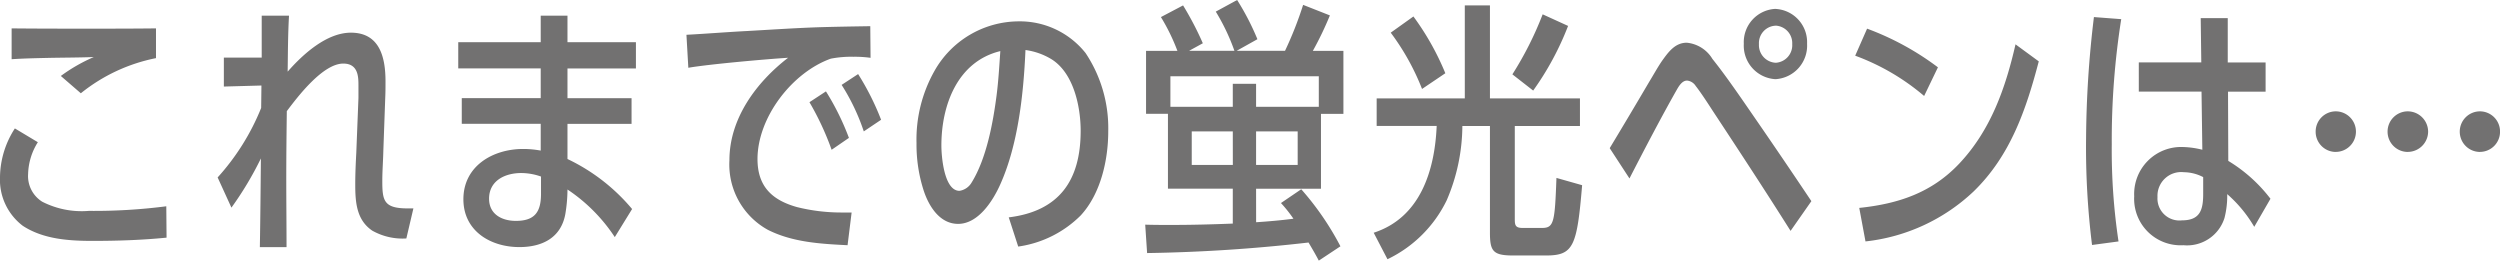 <svg xmlns="http://www.w3.org/2000/svg" width="240.422" height="25.064"><path fill="#727171" d="M1.118 2.73v2.964c1.222-.078 2.392-.1 3.692-.13 1.4-.026 2.808-.026 4.212-.078a16 16 0 0 0-3.172 1.82L7.774 8.97a16.7 16.7 0 0 1 7.228-3.38V2.73c-2.158.026-4.342.026-6.526.026-2.444 0-4.914 0-7.358-.026M3.64 13.676 1.43 12.35A8.77 8.77 0 0 0 0 17.03a5.56 5.56 0 0 0 2.184 4.68c1.976 1.3 4.446 1.456 6.734 1.456 2.366 0 4.758-.078 7.1-.312l-.026-3.016a54 54 0 0 1-7.436.442 8.34 8.34 0 0 1-4.5-.884 2.91 2.91 0 0 1-1.352-2.678 6 6 0 0 1 .936-3.042M27.664 6.89c.026-1.794.026-3.588.13-5.382h-2.626v4.034h-3.64v2.782l3.614-.1-.026 2.158a22.4 22.4 0 0 1-4.186 6.682l1.326 2.904a32 32 0 0 0 2.834-4.732c-.026 2.86-.052 5.694-.1 8.528h2.566c0-2.184-.026-4.394-.026-6.6 0-2.158.026-4.316.052-6.474 1.092-1.456 3.484-4.576 5.434-4.576 1.43 0 1.456 1.274 1.456 2.08v1.222l-.208 5.278c-.052.988-.1 2-.1 3.016 0 1.69.1 3.432 1.638 4.472a5.93 5.93 0 0 0 3.276.75l.678-2.89h-.546c-2.314 0-2.444-.754-2.444-2.652 0-.962.078-1.924.1-2.912l.182-5.07c.026-.52.026-1.04.026-1.586 0-2.288-.546-4.68-3.328-4.68-2.338 0-4.626 2.084-6.082 3.748m26.91-2.834V1.508H52v2.548h-7.93v2.522H52v2.86h-7.592v2.47H52v2.574a9.3 9.3 0 0 0-1.69-.156c-2.912 0-5.746 1.638-5.746 4.836 0 3.042 2.6 4.6 5.382 4.6 2.184 0 4-.884 4.42-3.172a14.6 14.6 0 0 0 .208-2.366 16.2 16.2 0 0 1 4.55 4.578l1.664-2.7a18.4 18.4 0 0 0-6.214-4.81v-3.38h6.162v-2.47h-6.162v-2.86h6.582V4.06Zm-7.54 15.054c0-1.742 1.534-2.47 3.094-2.47a5.8 5.8 0 0 1 1.9.338v1.664c0 1.742-.6 2.6-2.418 2.6-1.328 0-2.576-.624-2.576-2.132M79.898 5.642a10.2 10.2 0 0 1 2.184-.182 11 11 0 0 1 1.638.1l-.026-3.042c-1.638.026-3.276.052-4.914.1-2.314.078-4.6.234-6.916.364-1.95.1-3.9.26-5.85.364l.182 3.172c1.924-.338 7.488-.832 9.594-.962-3.068 2.366-5.642 5.85-5.642 9.854a7.17 7.17 0 0 0 3.692 6.69c2.366 1.196 5.044 1.352 7.67 1.482l.39-3.146h-1.066a17.6 17.6 0 0 1-4.186-.52c-2.418-.676-3.8-2-3.8-4.628.008-4.004 3.332-8.32 7.05-9.646m2.626 1.482-1.586 1.04a20.2 20.2 0 0 1 2.132 4.472l1.664-1.118a25 25 0 0 0-2.21-4.394M79.43 8.788l-1.586 1.04a27 27 0 0 1 2.132 4.576l1.664-1.144a24.7 24.7 0 0 0-2.21-4.472M98.618 4.81a6.5 6.5 0 0 1 2.5.884c2.132 1.326 2.808 4.55 2.808 6.89 0 4.758-2.054 7.722-6.916 8.32l.91 2.808a10.6 10.6 0 0 0 6.006-2.99c1.924-2.08 2.652-5.33 2.652-8.086a13 13 0 0 0-2.184-7.54 8.08 8.08 0 0 0-6.448-3.042 9.34 9.34 0 0 0-8.09 4.788 13.4 13.4 0 0 0-1.716 6.916 14.4 14.4 0 0 0 .7 4.6c.494 1.482 1.534 3.172 3.3 3.172 1.924 0 3.328-2.184 4.03-3.744 1.746-3.85 2.266-8.79 2.448-12.976m-2.418.1c-.1 1.456-.182 2.886-.364 4.29-.338 2.6-.962 6.032-2.392 8.346a1.64 1.64 0 0 1-1.17.806c-1.482 0-1.742-3.3-1.742-4.368 0-3.818 1.508-8.056 5.668-9.07Zm24.596 13.238h6.24v-7.2h2.158V4.89h-2.938a32 32 0 0 0 1.638-3.408L125.32.468a35 35 0 0 1-1.742 4.42h-4.654l2-1.118a24.6 24.6 0 0 0-1.95-3.77l-2.054 1.118a20 20 0 0 1 1.794 3.77h-4.366l1.326-.728a30 30 0 0 0-1.9-3.64l-2.13 1.122a19 19 0 0 1 1.586 3.25h-3.016v6.05h2.106v7.2h6.236v3.36c-1.976.078-3.926.13-5.9.13-.832 0-1.69 0-2.522-.026l.182 2.73a155 155 0 0 0 15.524-1.014c.338.572.676 1.144.988 1.742l2.08-1.378a27.4 27.4 0 0 0-3.77-5.486l-1.95 1.326a13 13 0 0 1 1.2 1.508c-1.2.156-2.392.26-3.588.338Zm0-7.878V8.06h-2.24v2.21h-6V7.332h14.272v2.938Zm0 5.59v-3.224h4v3.224Zm-2.236 0h-3.952v-3.224h3.948Zm24.726-6.4V.516h-2.418V9.46h-8.476v2.652h5.772c-.182 4.264-1.56 8.814-6.058 10.27l1.326 2.548a12.16 12.16 0 0 0 5.694-5.664 18.3 18.3 0 0 0 1.508-7.15h2.652V22.36c0 1.794.286 2.21 2.236 2.21h3.146c2.652 0 2.99-.858 3.484-6.76l-2.47-.7c-.156 4.238-.234 4.81-1.378 4.81h-1.9c-.728 0-.728-.338-.728-.936v-8.866h6.266V9.466Zm7.514-6.968-2.444-1.114a32.5 32.5 0 0 1-2.912 5.772l2 1.56a28 28 0 0 0 3.356-6.214Zm-14.872-.91-2.184 1.56a23 23 0 0 1 3.012 5.412l2.24-1.512a25.6 25.6 0 0 0-3.068-5.456Zm34.814-.728a3.2 3.2 0 0 0-3.042 3.354 3.23 3.23 0 0 0 3.042 3.406 3.23 3.23 0 0 0 3.042-3.406 3.2 3.2 0 0 0-3.042-3.35Zm.026 1.612a1.684 1.684 0 0 1 1.588 1.776 1.69 1.69 0 0 1-1.586 1.794 1.7 1.7 0 0 1-1.614-1.794 1.674 1.674 0 0 1 1.612-1.772Zm-15.964 11.782 1.9 2.912c1.378-2.678 3.016-5.824 4.55-8.528.208-.364.52-.884.988-.884a1.12 1.12 0 0 1 .832.52c.494.624 1.2 1.716 1.638 2.392 2.52 3.822 5.044 7.67 7.486 11.544l2-2.86a661 661 0 0 0-5.746-8.45c-1.092-1.586-2.574-3.744-3.77-5.226a3.23 3.23 0 0 0-2.47-1.56c-1.144 0-1.794.936-2.392 1.768-.442.65-.806 1.326-1.222 2a625 625 0 0 1-3.794 6.372m24.752-11.492-1.144 2.6a21.8 21.8 0 0 1 6.63 3.874l1.326-2.756a26.7 26.7 0 0 0-6.812-3.718m16.51 3.146-2.236-1.638c-.962 4.212-2.392 8.268-5.408 11.466-2.652 2.812-5.876 3.874-9.62 4.264l.6 3.224a17.97 17.97 0 0 0 10.4-4.81c3.534-3.432 5.042-7.852 6.264-12.506m7.93-4.06-2.626-.2a101 101 0 0 0-.754 11.618 76 76 0 0 0 .572 10.3l2.548-.342a59 59 0 0 1-.65-9.334 74.6 74.6 0 0 1 .91-12.042m7.7 4.16h-6.01V8.81h6.032l.078 5.59a8.5 8.5 0 0 0-1.82-.26 4.52 4.52 0 0 0-4.732 4.732 4.47 4.47 0 0 0 4.732 4.71 3.77 3.77 0 0 0 3.952-2.626 8.5 8.5 0 0 0 .26-2.288 12.6 12.6 0 0 1 2.6 3.146l1.56-2.7a14.6 14.6 0 0 0-4.056-3.64l-.026-6.656h3.614V6.01h-3.64V1.742h-2.6Zm.182 11.024v1.616c0 1.482-.26 2.548-2.028 2.548a2.113 2.113 0 0 1-2.366-2.236 2.283 2.283 0 0 1 2.544-2.392 4.1 4.1 0 0 1 1.846.468Zm12.74-2.418a1.947 1.947 0 0 0 1.95-1.95 1.947 1.947 0 0 0-1.95-1.95 1.94 1.94 0 0 0-1.924 1.95 1.94 1.94 0 0 0 1.92 1.954Zm6.942 0a1.964 1.964 0 0 0 1.95-1.95 1.964 1.964 0 0 0-1.95-1.95 1.947 1.947 0 0 0-1.95 1.95 1.947 1.947 0 0 0 1.946 1.954Zm6.942 0a1.94 1.94 0 0 0 1.924-1.95 1.94 1.94 0 0 0-1.924-1.95 1.947 1.947 0 0 0-1.95 1.95 1.947 1.947 0 0 0 1.946 1.954Z" data-name="パス 38334"/></svg>